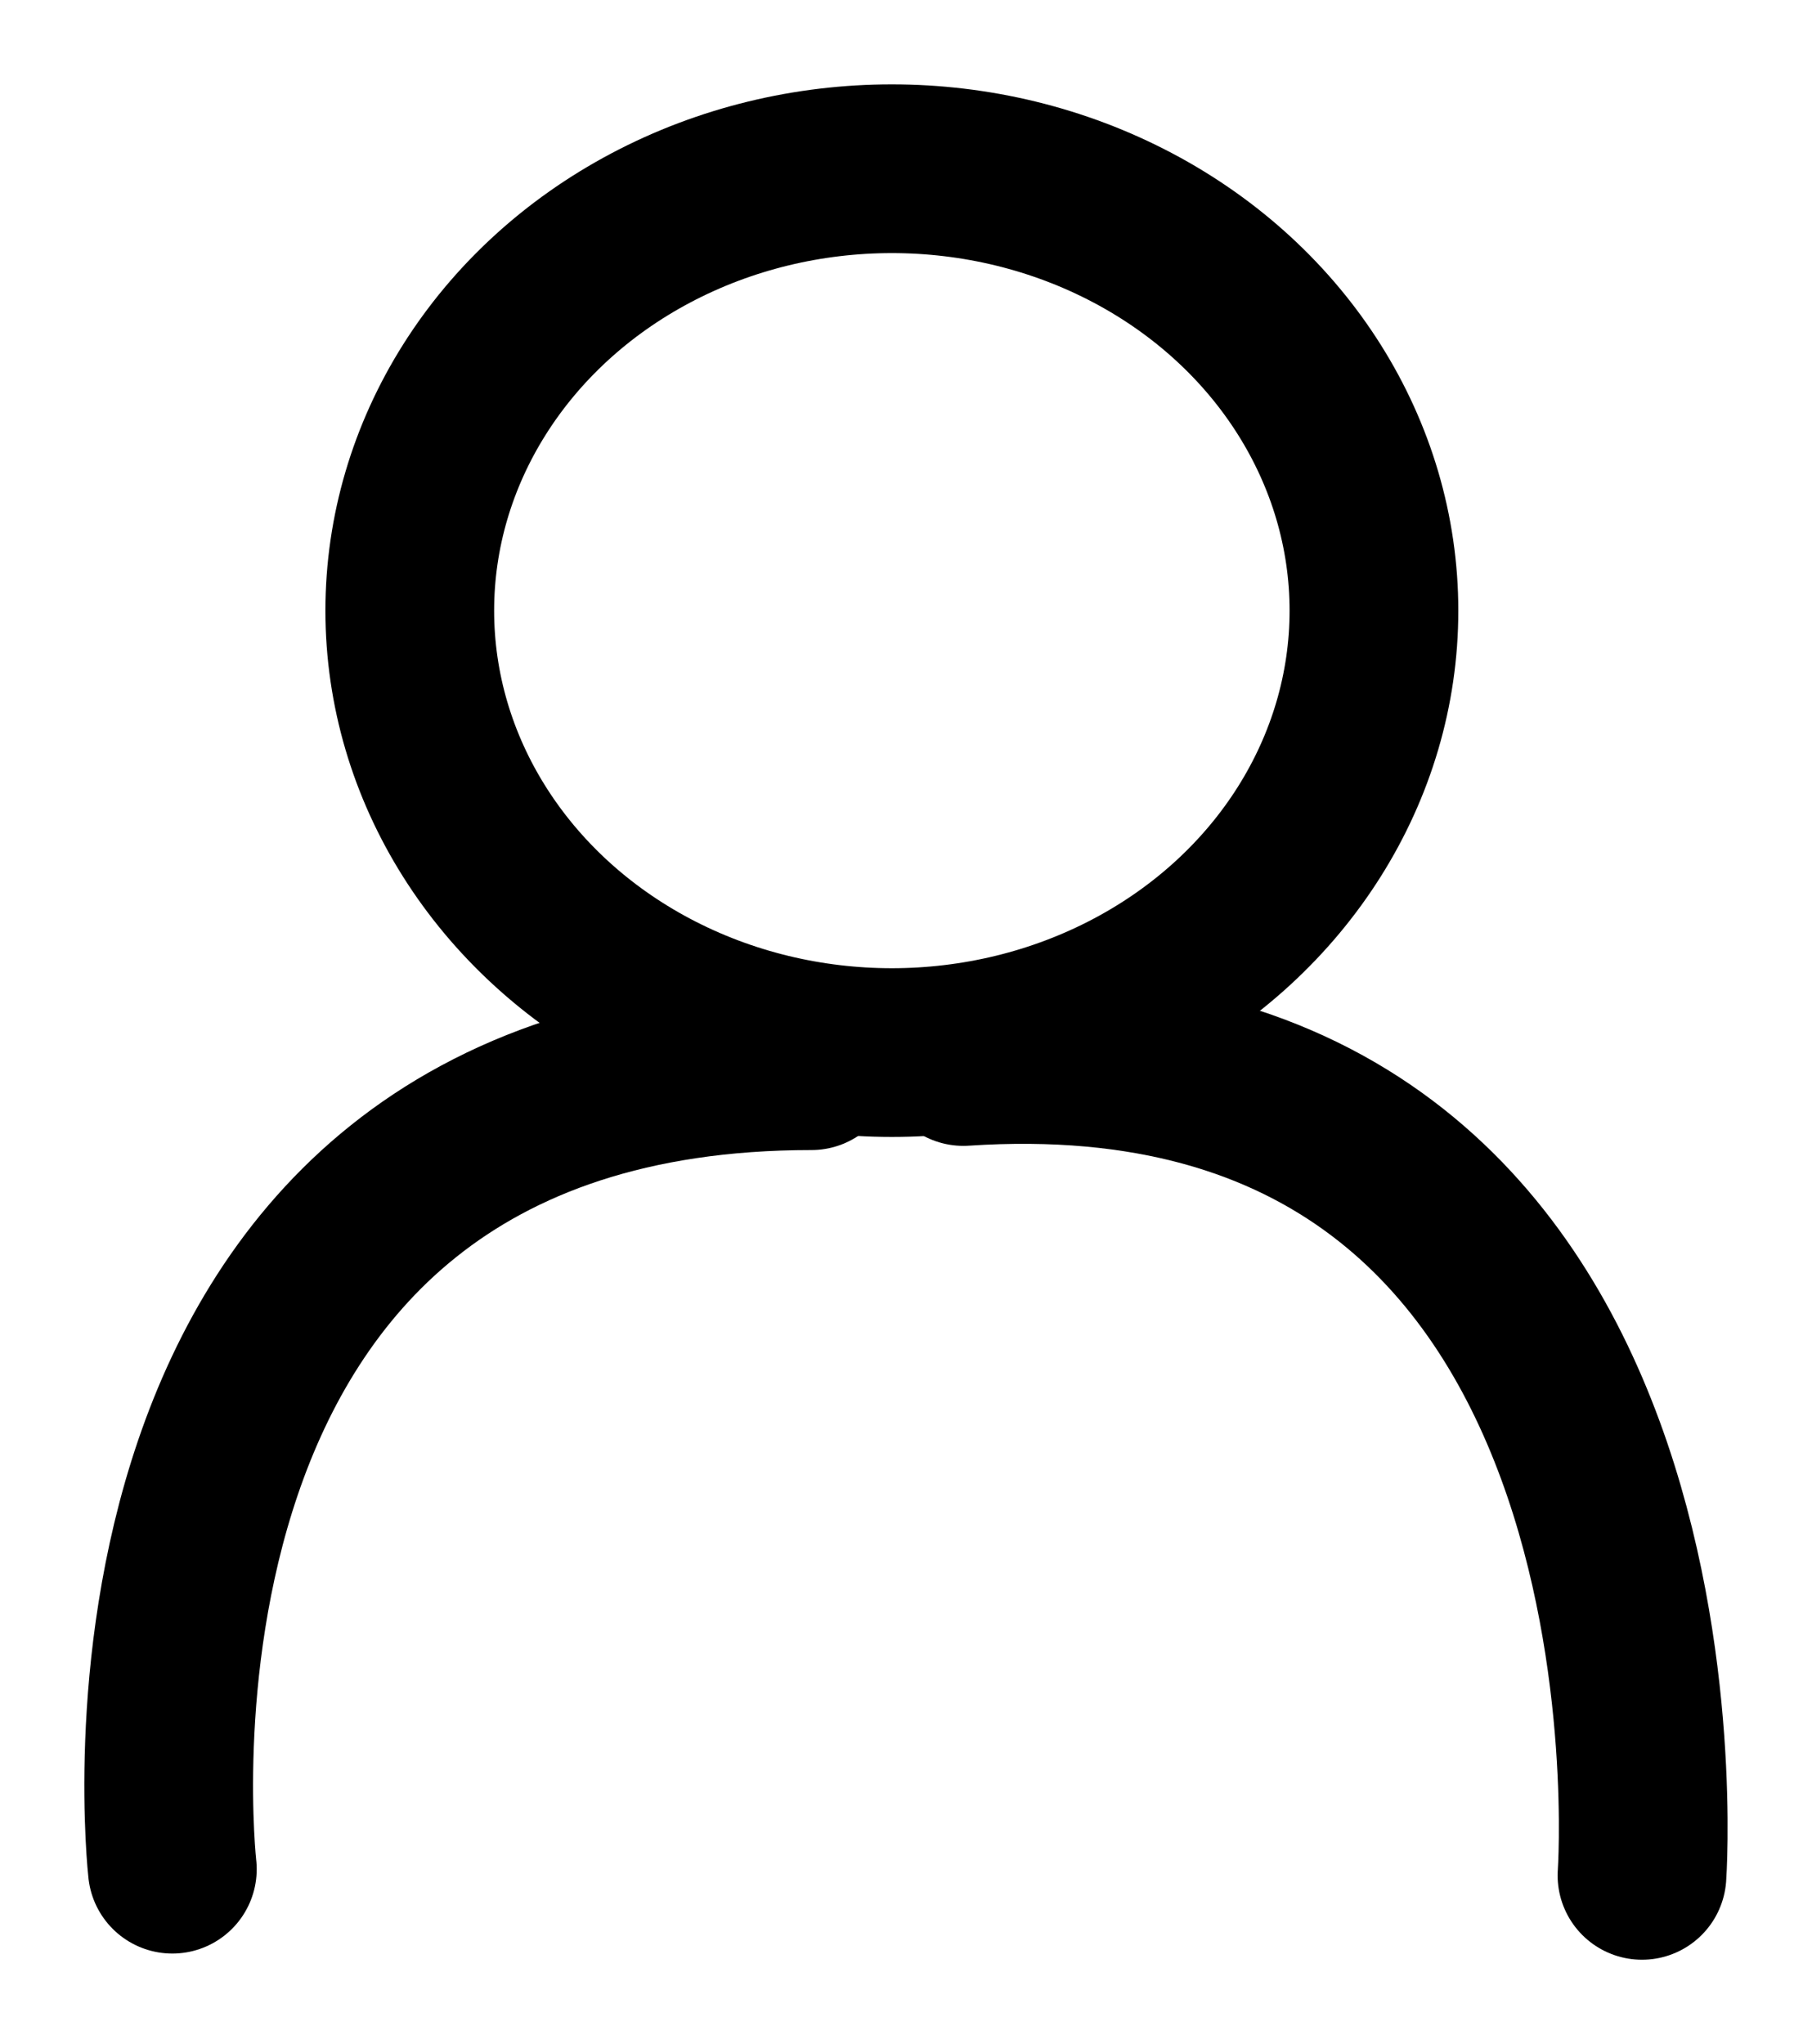 <?xml version="1.0" encoding="UTF-8"?> <svg xmlns="http://www.w3.org/2000/svg" viewBox="6469.9 5029.9 22.552 25.44"><ellipse fill="transparent" fill-opacity="1" stroke="#000000" stroke-opacity="1" stroke-width="2.1" fill-rule="evenodd" display="undefined" stroke-linecap="undefined" stroke-linejoin="undefined" stroke-dasharray="undefined" paint-order="undefined" id="tSvg180c0607540" title="Ellipse 1" cx="6481" cy="5037.5" rx="6" ry="5.5" style="transform: rotate(0deg);"></ellipse><path fill="transparent" stroke="#000000" fill-opacity="1" stroke-width="2.1" stroke-opacity="1" fill-rule="evenodd" display="undefined" stroke-linecap="round" stroke-linejoin="undefined" stroke-dasharray="undefined" paint-order="undefined" id="tSvg1685661f907" title="Path 1" d="M 6479.999 5043.163 C 6470.909 5043.163 6472.045 5053.163 6472.045 5053.163 C 6472.045 5053.163 6472.045 5053.163 6472.045 5053.163 C 6472.045 5053.163 6472.045 5053.163 6472.045 5053.163 C 6472.045 5053.163 6472.045 5053.163 6472.045 5053.163"></path><path fill="transparent" stroke="#000000" fill-opacity="1" stroke-width="2.1" stroke-opacity="1" fill-rule="evenodd" display="undefined" stroke-linecap="round" stroke-linejoin="" stroke-dasharray="undefined" paint-order="undefined" id="tSvg12384702274" title="Path 2" d="M 6481.89 5043.111 C 6491.104 5042.497 6490.336 5053.24 6490.336 5053.24 C 6490.336 5053.24 6490.336 5053.24 6490.336 5053.24"></path><defs> </defs></svg> 